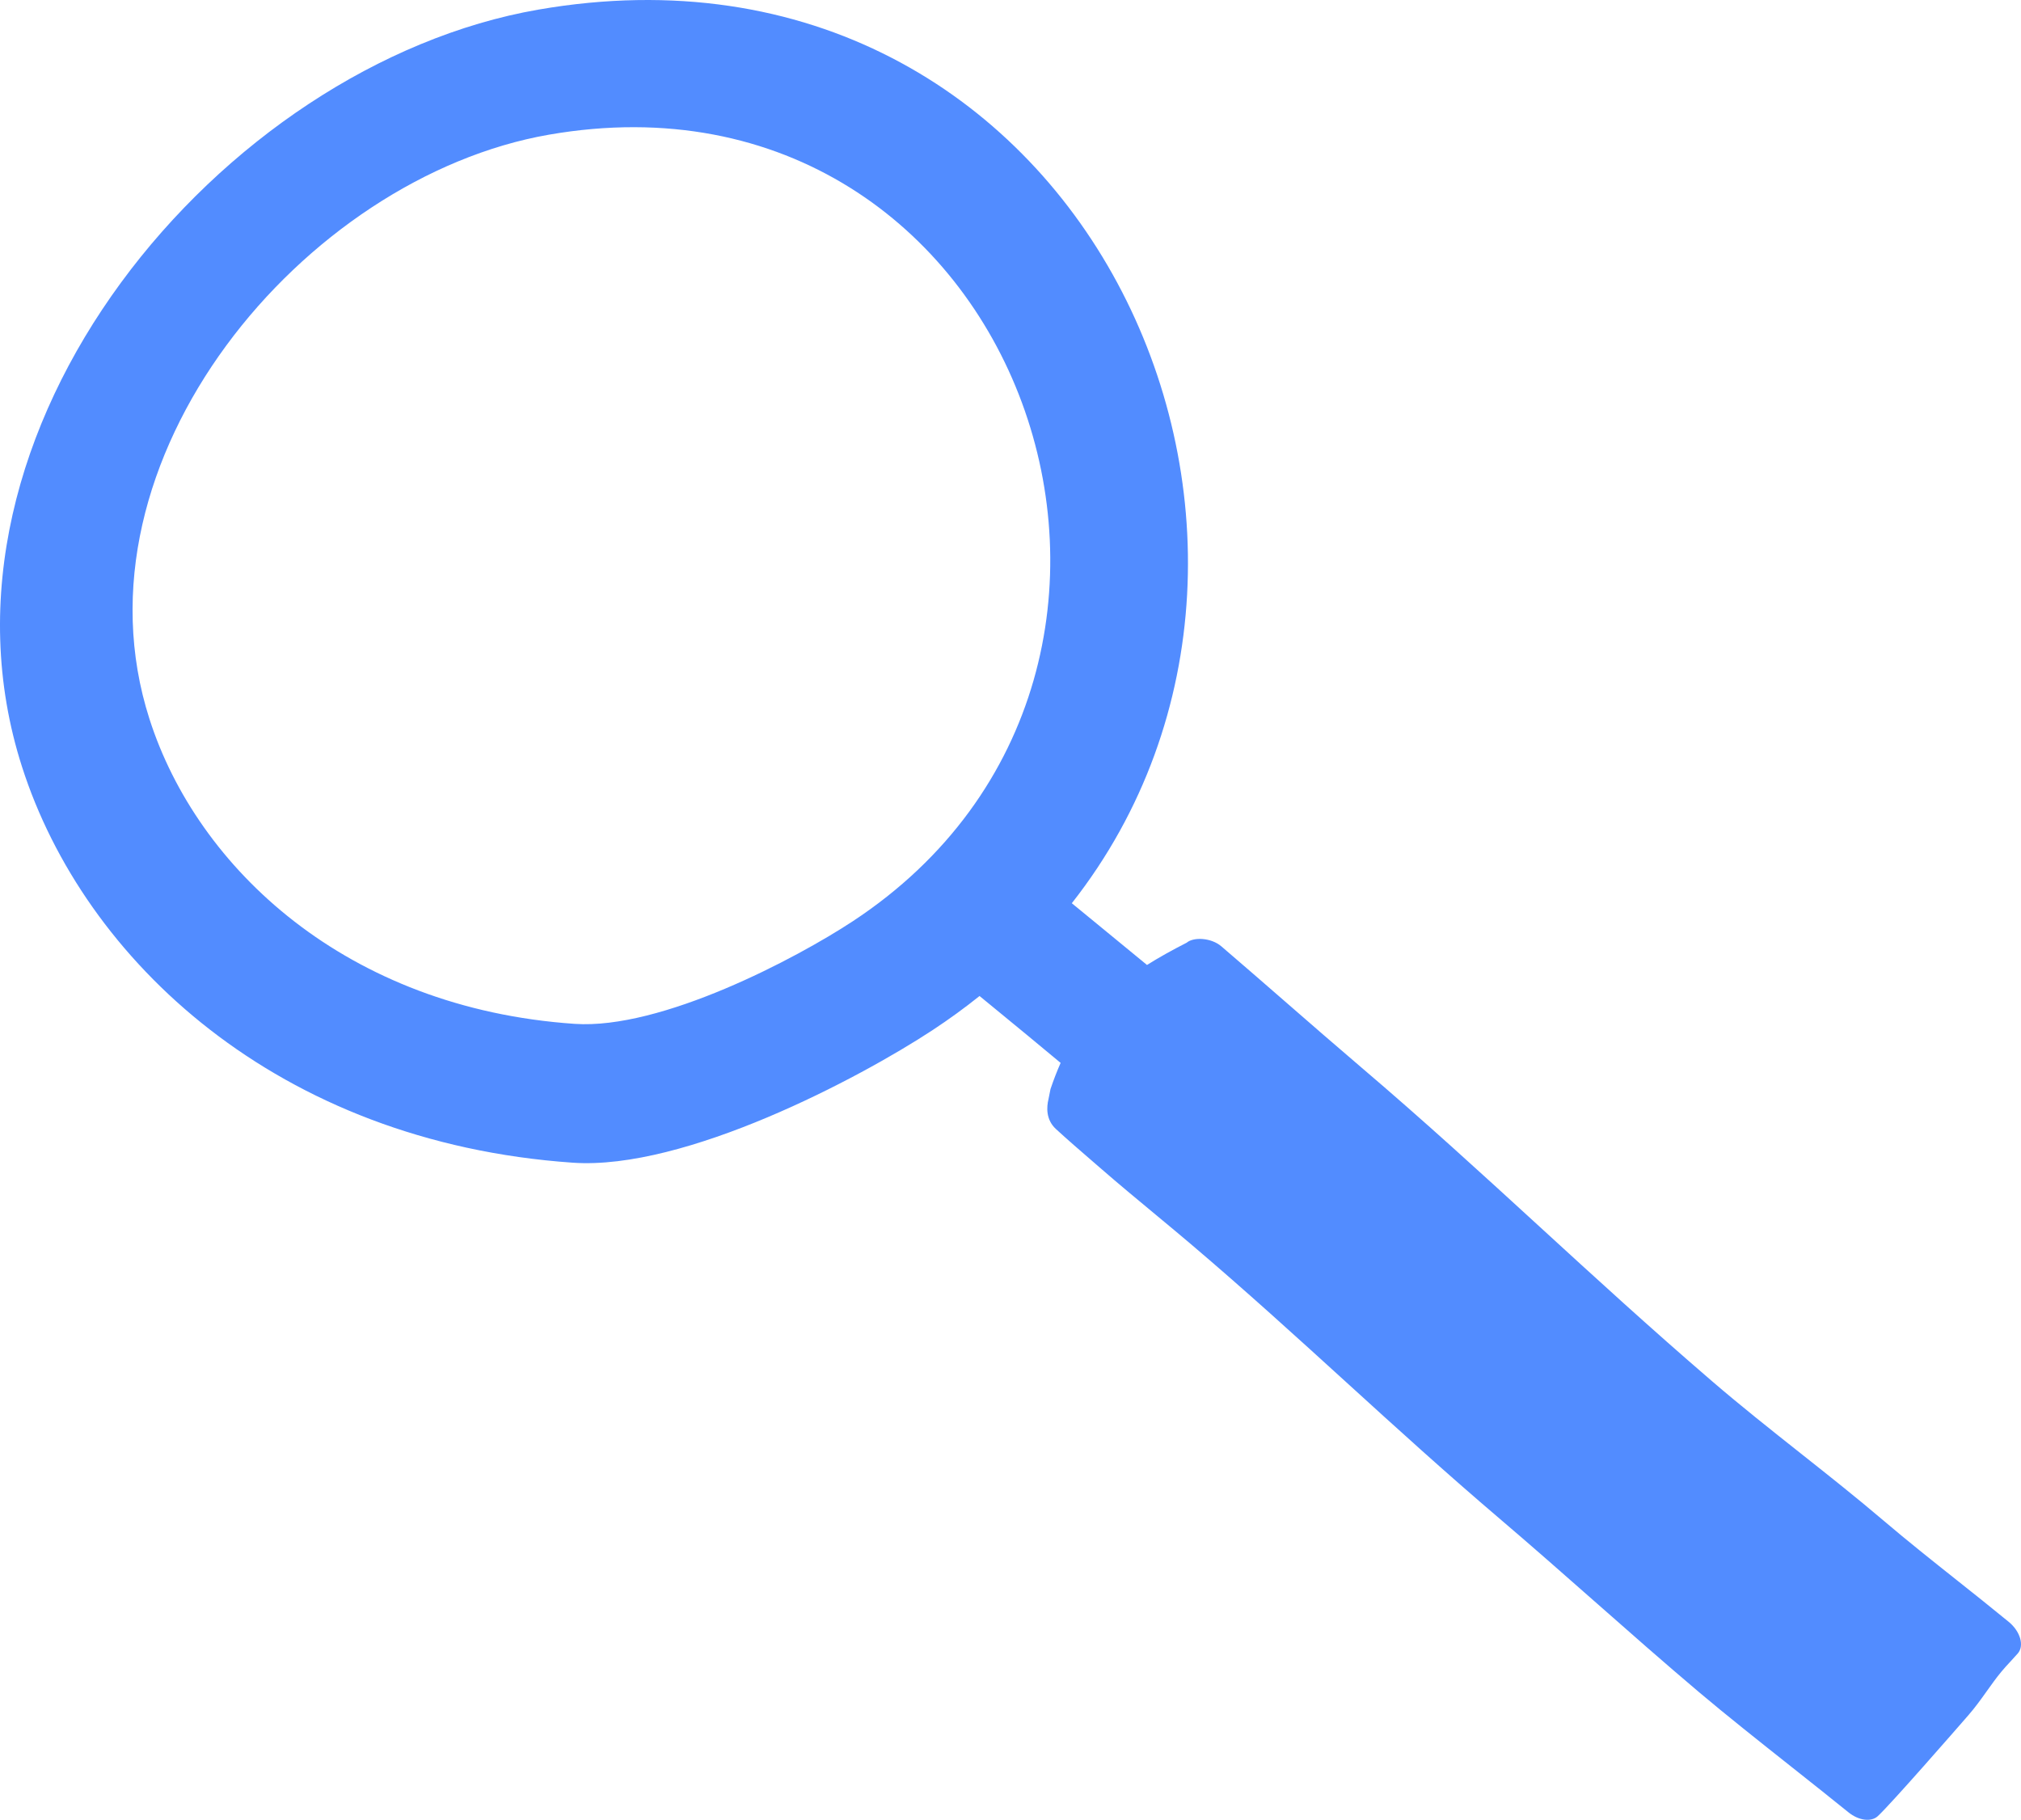 <svg width="321" height="289" viewBox="0 0 321 289" fill="none" xmlns="http://www.w3.org/2000/svg">
<path fill-rule="evenodd" clip-rule="evenodd" d="M3.503 121.788C13.357 152.499 44.054 181.382 90.975 184.644C108.812 185.881 136.517 171.223 148.131 163.585C150.75 161.861 153.233 160.054 155.583 158.173C156.448 158.883 157.309 159.59 158.169 160.296C161.602 163.113 165.009 165.909 168.462 168.796C167.89 170.087 167.356 171.467 166.854 172.948L166.531 174.569C166.235 175.779 166.087 177.801 167.719 179.3C169.583 181.014 171.783 182.913 173.535 184.425C174.095 184.909 174.609 185.353 175.052 185.738C177.566 187.929 180.633 190.473 183.552 192.895C185.57 194.569 187.518 196.185 189.162 197.584C197.841 204.957 205.822 212.221 213.817 219.497C221.73 226.699 229.657 233.913 238.287 241.258C243.401 245.615 248.362 249.986 253.31 254.346C258.778 259.164 264.229 263.968 269.853 268.722C274.254 272.437 279.464 276.565 284.625 280.654C287.694 283.086 290.747 285.504 293.6 287.813C295.223 289.125 297.209 289.383 298.254 288.418C300.43 286.401 310.62 274.71 312.587 272.452C313.722 271.156 314.641 269.866 315.553 268.586C316.29 267.552 317.022 266.524 317.86 265.504C318.258 265.014 318.767 264.464 319.302 263.886C319.698 263.458 320.108 263.014 320.499 262.568C321.548 261.347 320.892 259.078 319.065 257.574C316.264 255.274 313.51 253.087 310.774 250.915C306.866 247.812 302.996 244.738 299.081 241.408C294.878 237.831 290.467 234.337 286.04 230.831C281.273 227.055 276.489 223.265 271.927 219.343C262.235 211.01 253.39 202.91 244.63 194.887C235.355 186.392 226.175 177.985 216.186 169.483C212.251 166.13 208.277 162.672 204.319 159.226C200.85 156.207 197.393 153.199 193.984 150.28C192.381 148.908 189.579 148.77 188.481 149.707C186.186 150.879 184.094 152.037 182.182 153.243C179.563 151.085 176.869 148.876 174.186 146.677L174.184 146.676L174.171 146.664C172.854 145.585 171.54 144.508 170.239 143.44C216.315 84.821 171.644 -13.402 85.524 1.524C35.152 10.262 -13.65 68.413 3.503 121.788ZM23.744 114.19C31.333 137.865 55.024 160.115 91.266 162.595C105.043 163.535 126.455 152.212 135.432 146.313C196.406 106.214 162.197 8.341 87.191 21.388C48.275 28.164 10.534 73.043 23.744 114.19Z" fill="#528CFF"/>
</svg>
